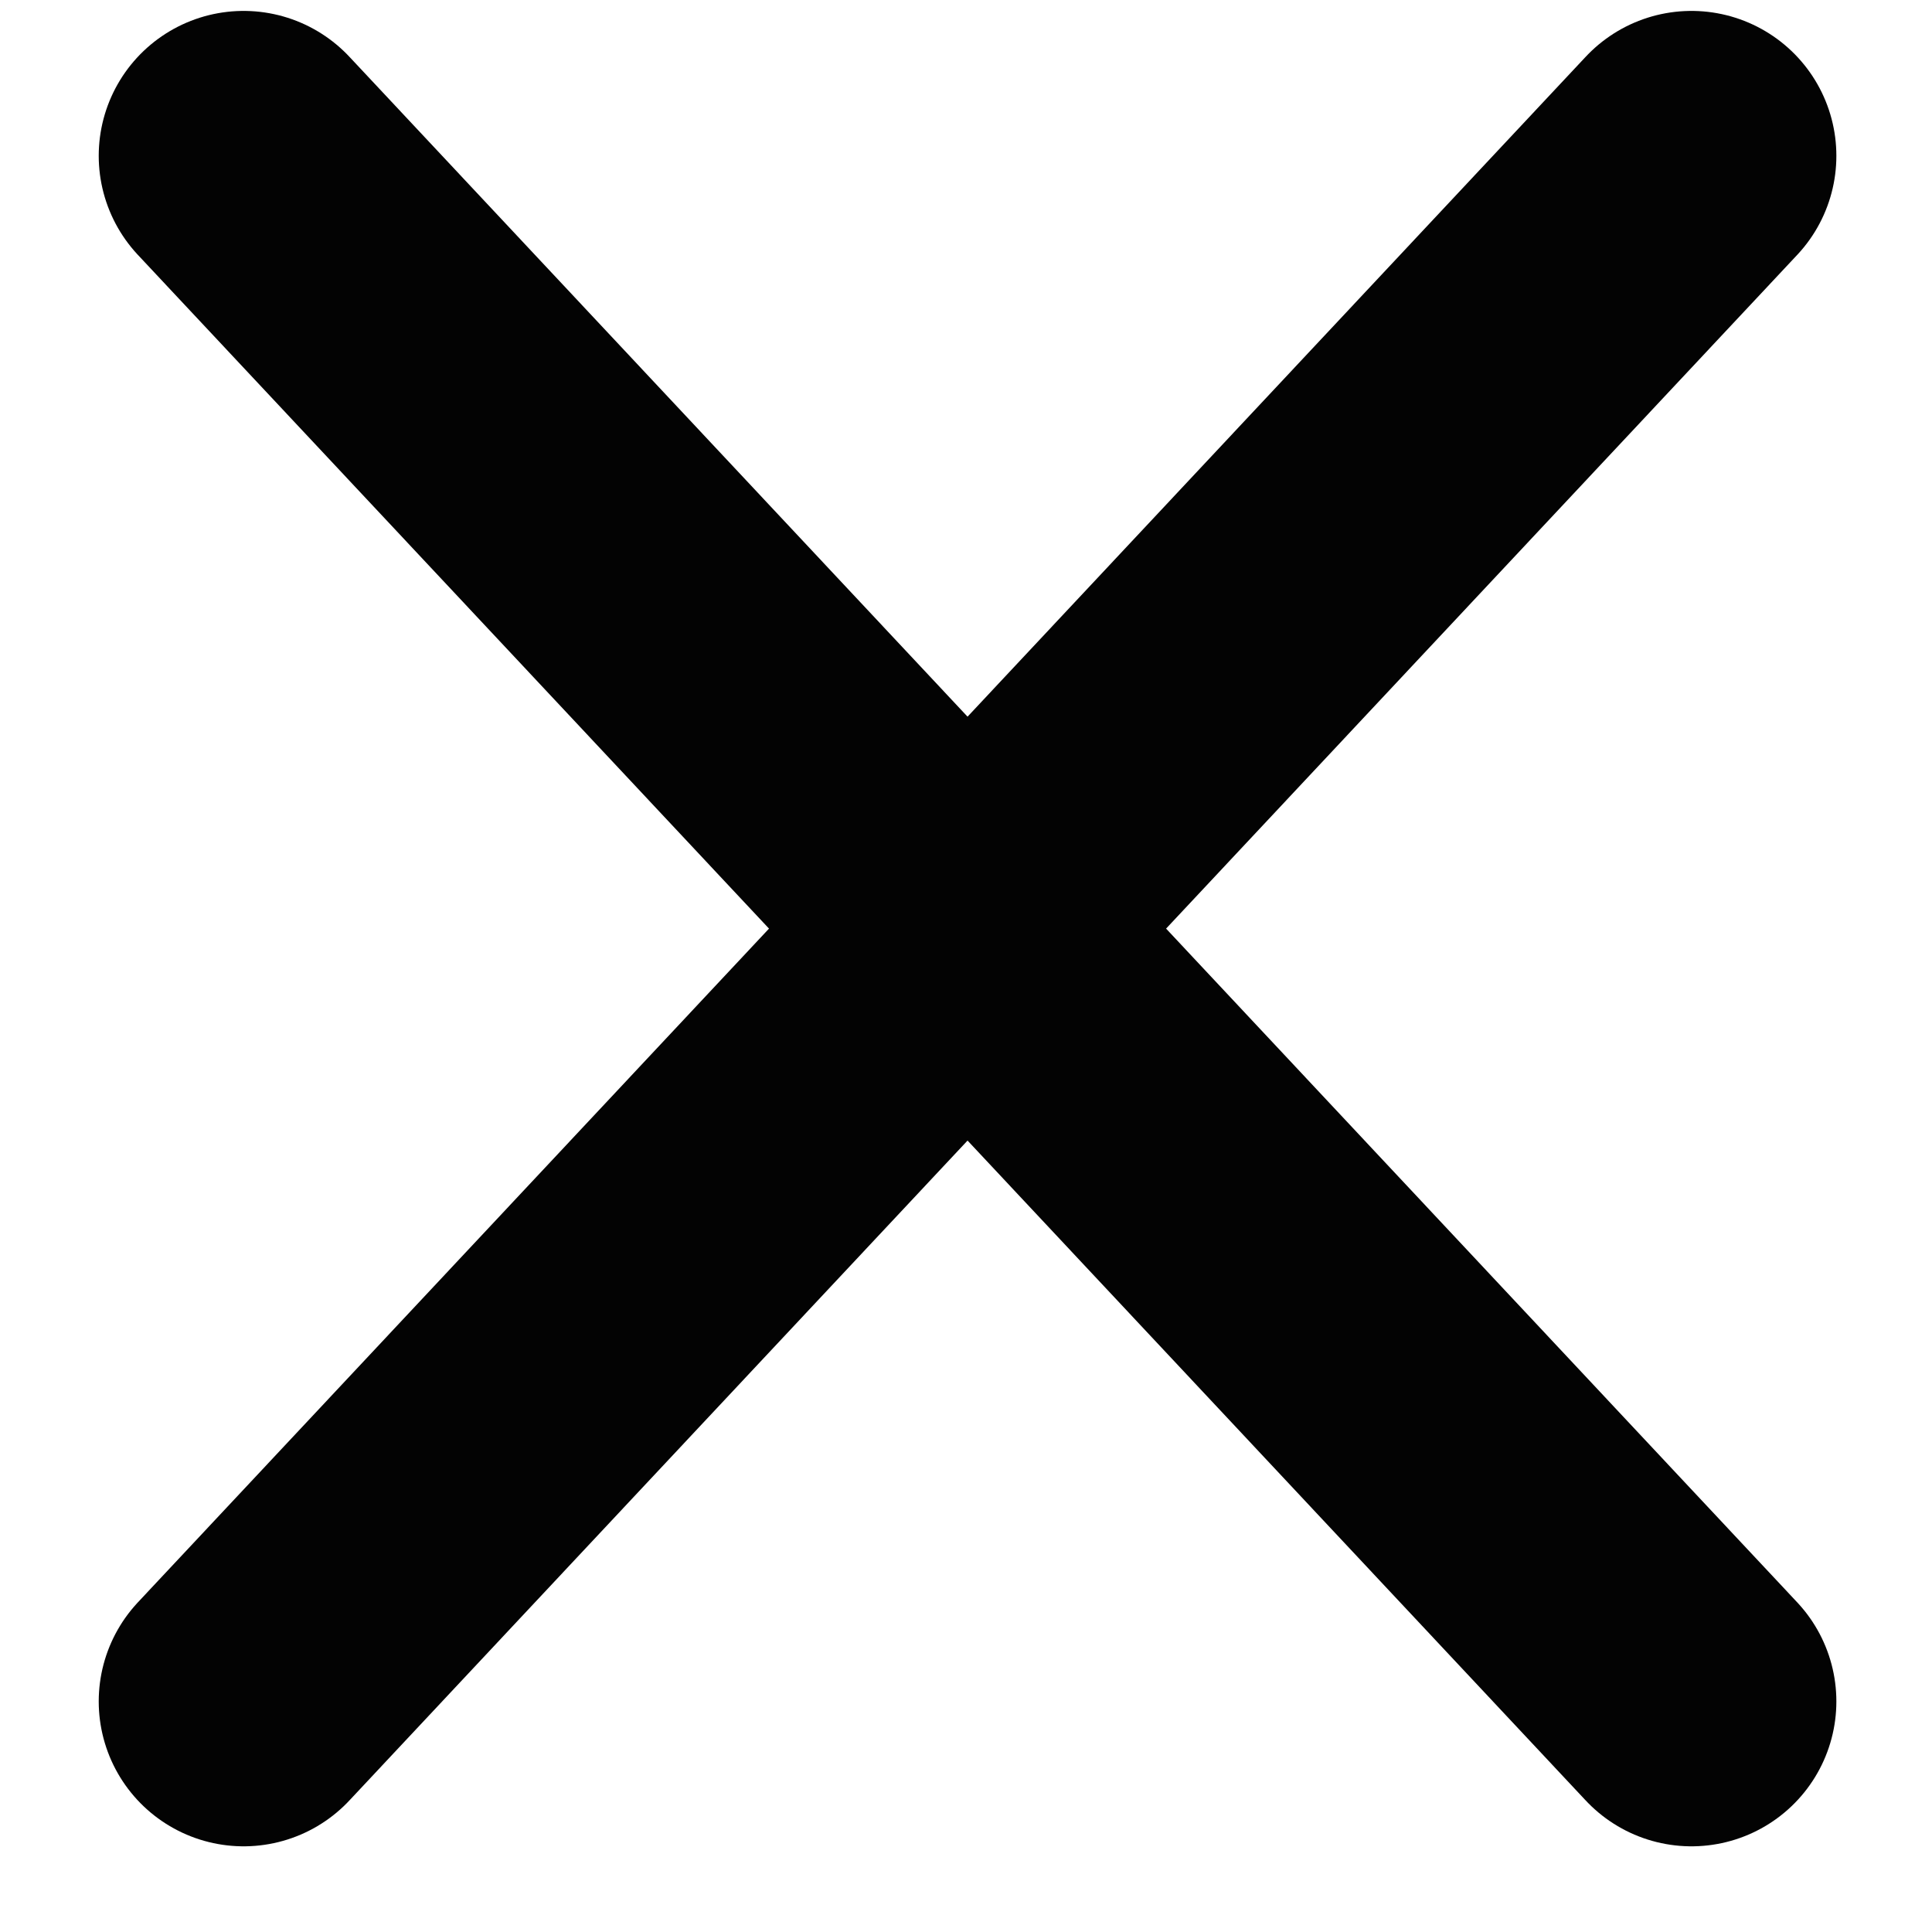 <svg width="20" height="20" viewBox="0 0 20 20" fill="none" xmlns="http://www.w3.org/2000/svg">
<path d="M2.522 1.613L17.51 17.613" stroke="#030303" stroke-width="3" stroke-linecap="round"/>
<path d="M10 9.613L9.945 9.613" stroke="#030303" stroke-width="3" stroke-linecap="round"/>
<path d="M2.522 17.613L17.51 1.613" stroke="#030303" stroke-width="3" stroke-linecap="round"/>
</svg>
